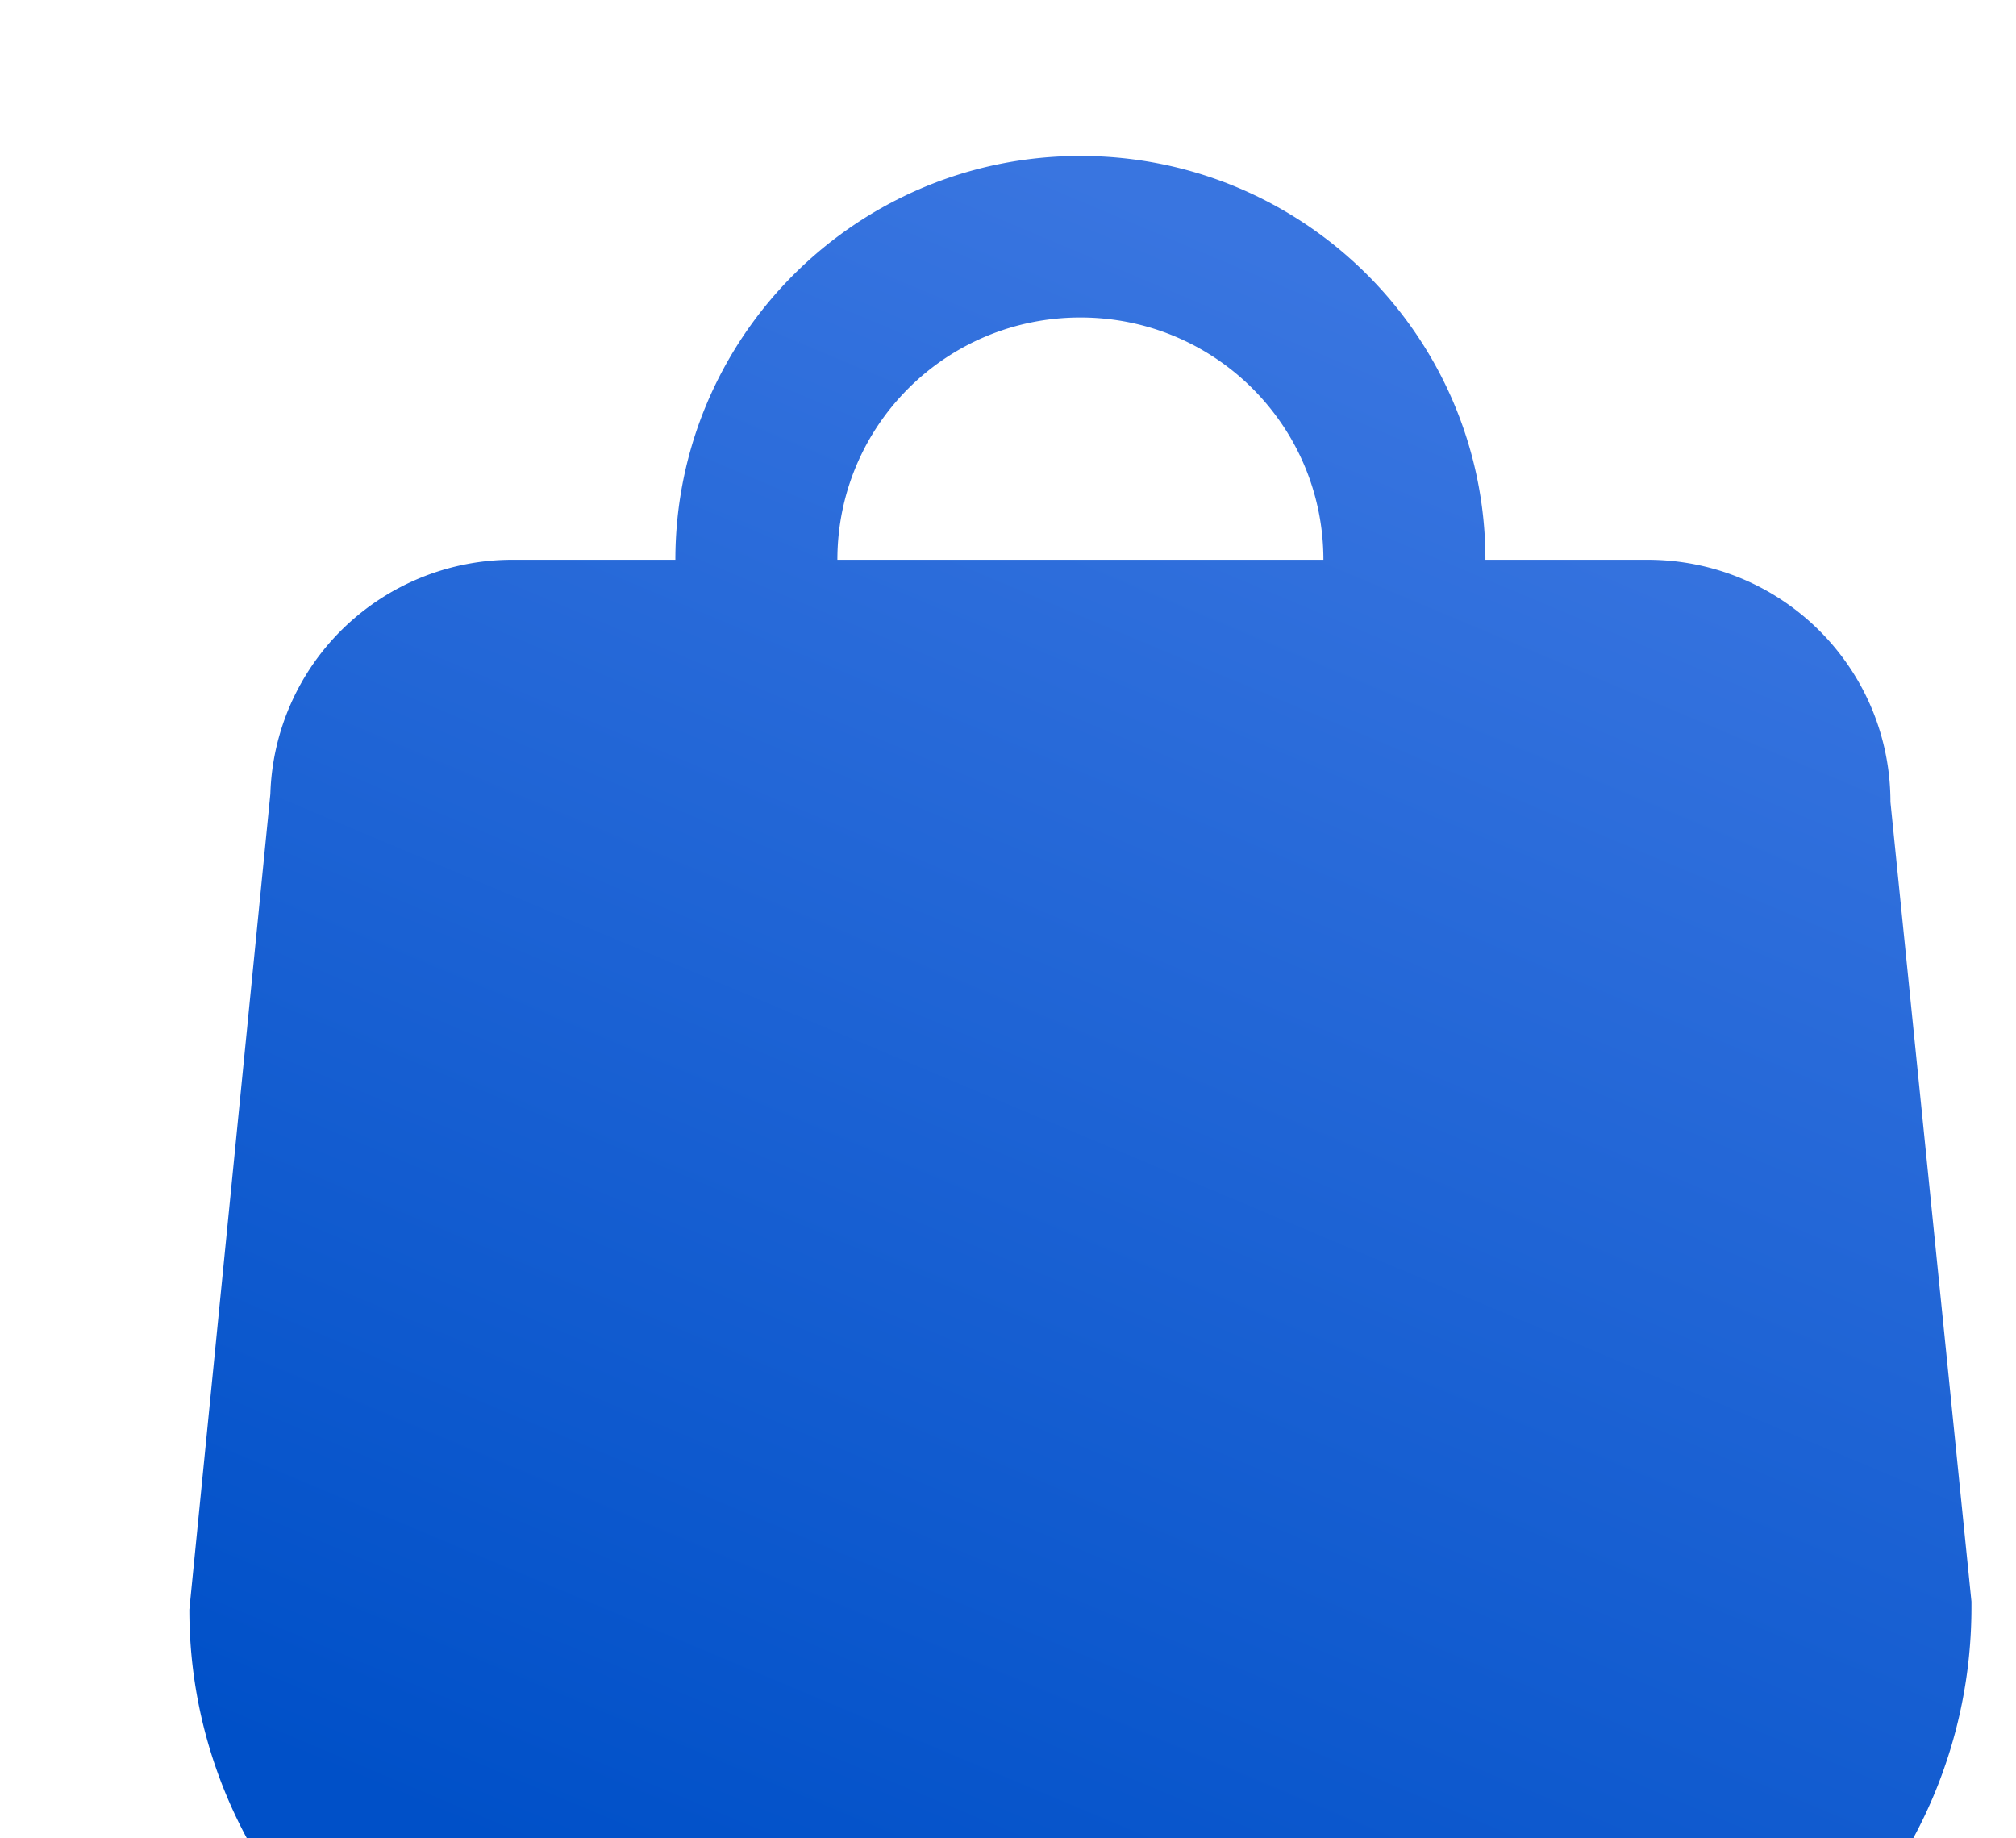 <svg xmlns="http://www.w3.org/2000/svg" width="181" height="165" fill="none"><path fill="url(#a)" d="M67.909 64.75c4 0 7.273-3.263 7.273-7.25v-7.25c0-12.035 9.745-21.75 21.818-21.75 12.073 0 21.818 9.715 21.818 21.75v7.25c0 3.987 3.273 7.25 7.273 7.25 4 0 7.272-3.263 7.272-7.25v-7.25C133.363 30.24 117.073 14 97 14S60.636 30.24 60.636 50.25v7.25c0 3.987 3.273 7.25 7.273 7.25ZM177 143.775 169.727 72c0-12.035-9.745-21.75-21.818-21.75H46.091a21.774 21.774 0 0 0-15.198 6.09 21.64 21.64 0 0 0-6.62 14.935L17 144.5c0 23.998 19.564 43.5 43.636 43.5h72.727c24.219-.072 43.71-19.72 43.637-43.862v-.363Z"/><defs><linearGradient id="a" x1="150.297" x2="88.728" y1="38.142" y2="184.521" gradientUnits="userSpaceOnUse"><stop stop-color="#3975E0"/><stop offset="1" stop-color="#0050C8"/></linearGradient></defs></svg>